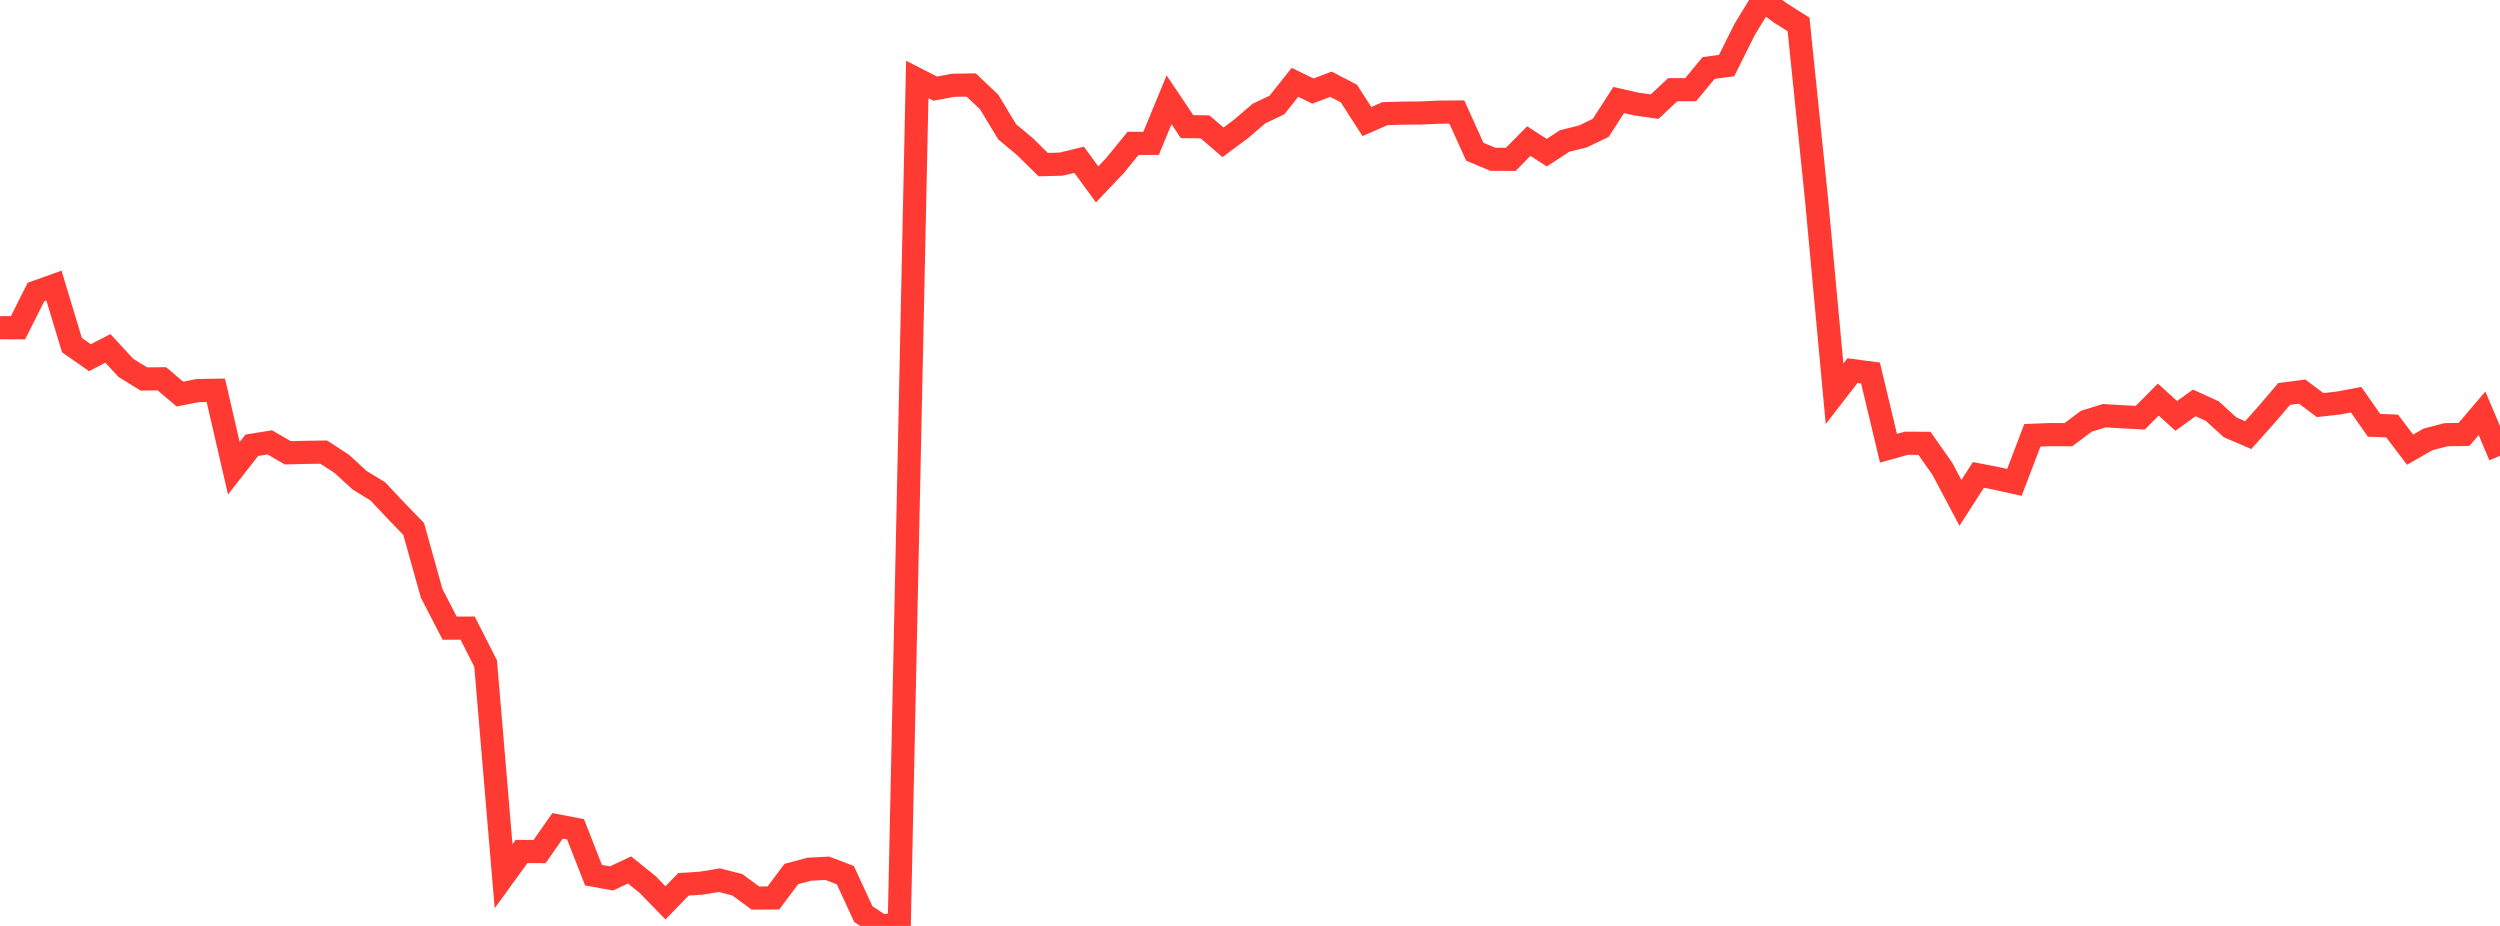 <?xml version="1.0" standalone="no"?>
<!DOCTYPE svg PUBLIC "-//W3C//DTD SVG 1.1//EN" "http://www.w3.org/Graphics/SVG/1.1/DTD/svg11.dtd">

<svg width="135" height="50" viewBox="0 0 135 50" preserveAspectRatio="none" 
  xmlns="http://www.w3.org/2000/svg"
  xmlns:xlink="http://www.w3.org/1999/xlink">


<polyline points="0.0, 17.695 0.971, 17.7 1.942, 15.771 2.914, 15.425 3.885, 18.636 4.856, 19.315 5.827, 18.814 6.799, 19.867 7.77, 20.465 8.741, 20.455 9.712, 21.279 10.683, 21.091 11.655, 21.075 12.626, 25.286 13.597, 24.044 14.568, 23.888 15.54, 24.452 16.511, 24.427 17.482, 24.414 18.453, 25.047 19.424, 25.936 20.396, 26.528 21.367, 27.561 22.338, 28.562 23.309, 32.04 24.281, 33.92 25.252, 33.917 26.223, 35.828 27.194, 47.317 28.165, 45.978 29.137, 45.985 30.108, 44.596 31.079, 44.782 32.05, 47.261 33.022, 47.436 33.993, 46.977 34.964, 47.756 35.935, 48.754 36.906, 47.752 37.878, 47.69 38.849, 47.529 39.82, 47.78 40.791, 48.495 41.763, 48.489 42.734, 47.195 43.705, 46.937 44.676, 46.887 45.647, 47.256 46.619, 49.361 47.59, 50.0 48.561, 49.9 49.532, 4.29 50.504, 4.786 51.475, 4.604 52.446, 4.59 53.417, 5.511 54.388, 7.119 55.36, 7.929 56.331, 8.889 57.302, 8.863 58.273, 8.627 59.245, 9.957 60.216, 8.933 61.187, 7.74 62.158, 7.742 63.129, 5.389 64.101, 6.837 65.072, 6.851 66.043, 7.685 67.014, 6.964 67.986, 6.129 68.957, 5.668 69.928, 4.445 70.899, 4.918 71.871, 4.548 72.842, 5.053 73.813, 6.563 74.784, 6.139 75.755, 6.108 76.727, 6.102 77.698, 6.056 78.669, 6.049 79.64, 8.195 80.612, 8.6 81.583, 8.604 82.554, 7.619 83.525, 8.244 84.496, 7.61 85.468, 7.371 86.439, 6.905 87.41, 5.401 88.381, 5.622 89.353, 5.758 90.324, 4.845 91.295, 4.842 92.266, 3.67 93.237, 3.542 94.209, 1.592 95.18, 0.0 96.151, 0.708 97.122, 1.319 98.094, 10.774 99.065, 21.265 100.036, 20.013 101.007, 20.142 101.978, 24.204 102.95, 23.934 103.921, 23.939 104.892, 25.323 105.863, 27.156 106.835, 25.644 107.806, 25.833 108.777, 26.049 109.748, 23.506 110.719, 23.468 111.691, 23.474 112.662, 22.747 113.633, 22.447 114.604, 22.506 115.576, 22.556 116.547, 21.578 117.518, 22.459 118.489, 21.756 119.46, 22.197 120.432, 23.079 121.403, 23.496 122.374, 22.409 123.345, 21.273 124.317, 21.146 125.288, 21.875 126.259, 21.766 127.23, 21.583 128.201, 22.969 129.173, 23.002 130.144, 24.281 131.115, 23.726 132.086, 23.474 133.058, 23.459 134.029, 22.316 135.0, 24.612" fill="none" stroke="#ff3a33" stroke-width="1.25"/>

</svg>